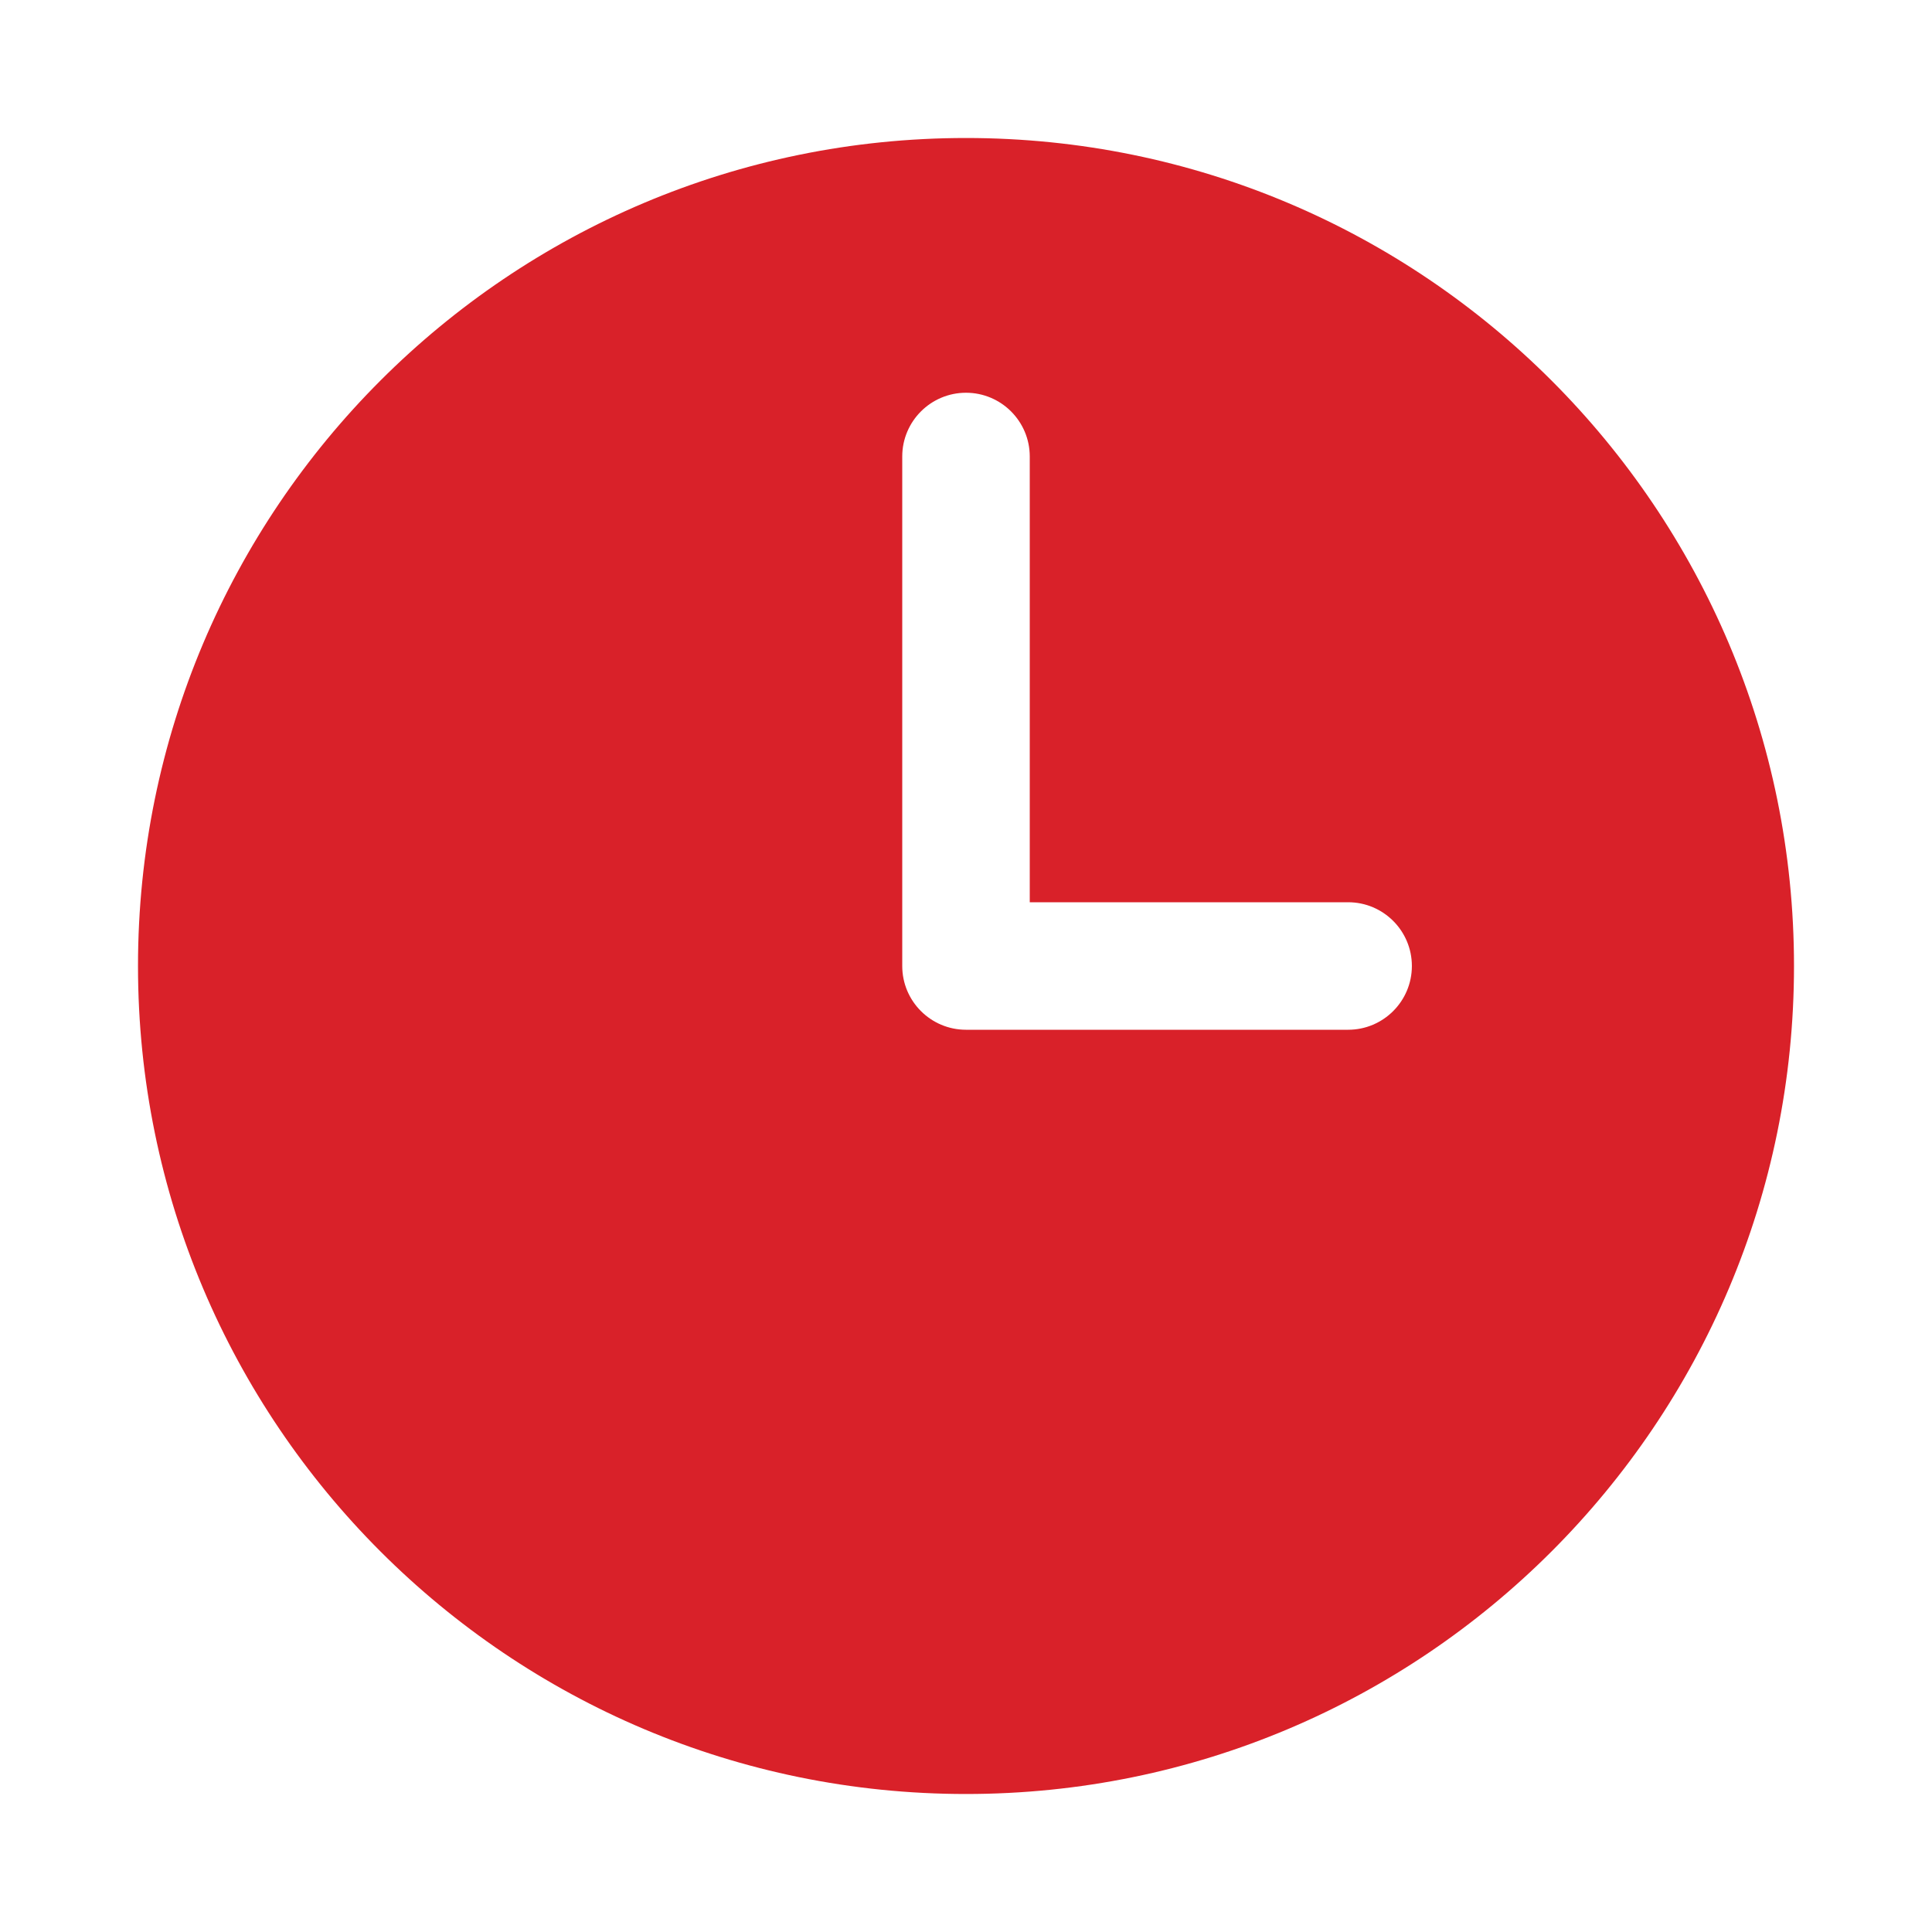 <?xml version="1.0" encoding="UTF-8"?> <svg xmlns="http://www.w3.org/2000/svg" width="14" height="14" viewBox="0 0 14 14" fill="none"><path fill-rule="evenodd" clip-rule="evenodd" d="M7 1C3.686 1 1 3.686 1 7C1 10.314 3.686 13 7 13C10.314 13 13 10.314 13 7C13 3.686 10.314 1 7 1ZM7.462 3.308C7.462 3.053 7.255 2.846 7 2.846C6.745 2.846 6.538 3.053 6.538 3.308V7C6.538 7.255 6.745 7.462 7 7.462H9.769C10.024 7.462 10.231 7.255 10.231 7C10.231 6.745 10.024 6.538 9.769 6.538H7.462V3.308Z" fill="#D92129"></path></svg> 